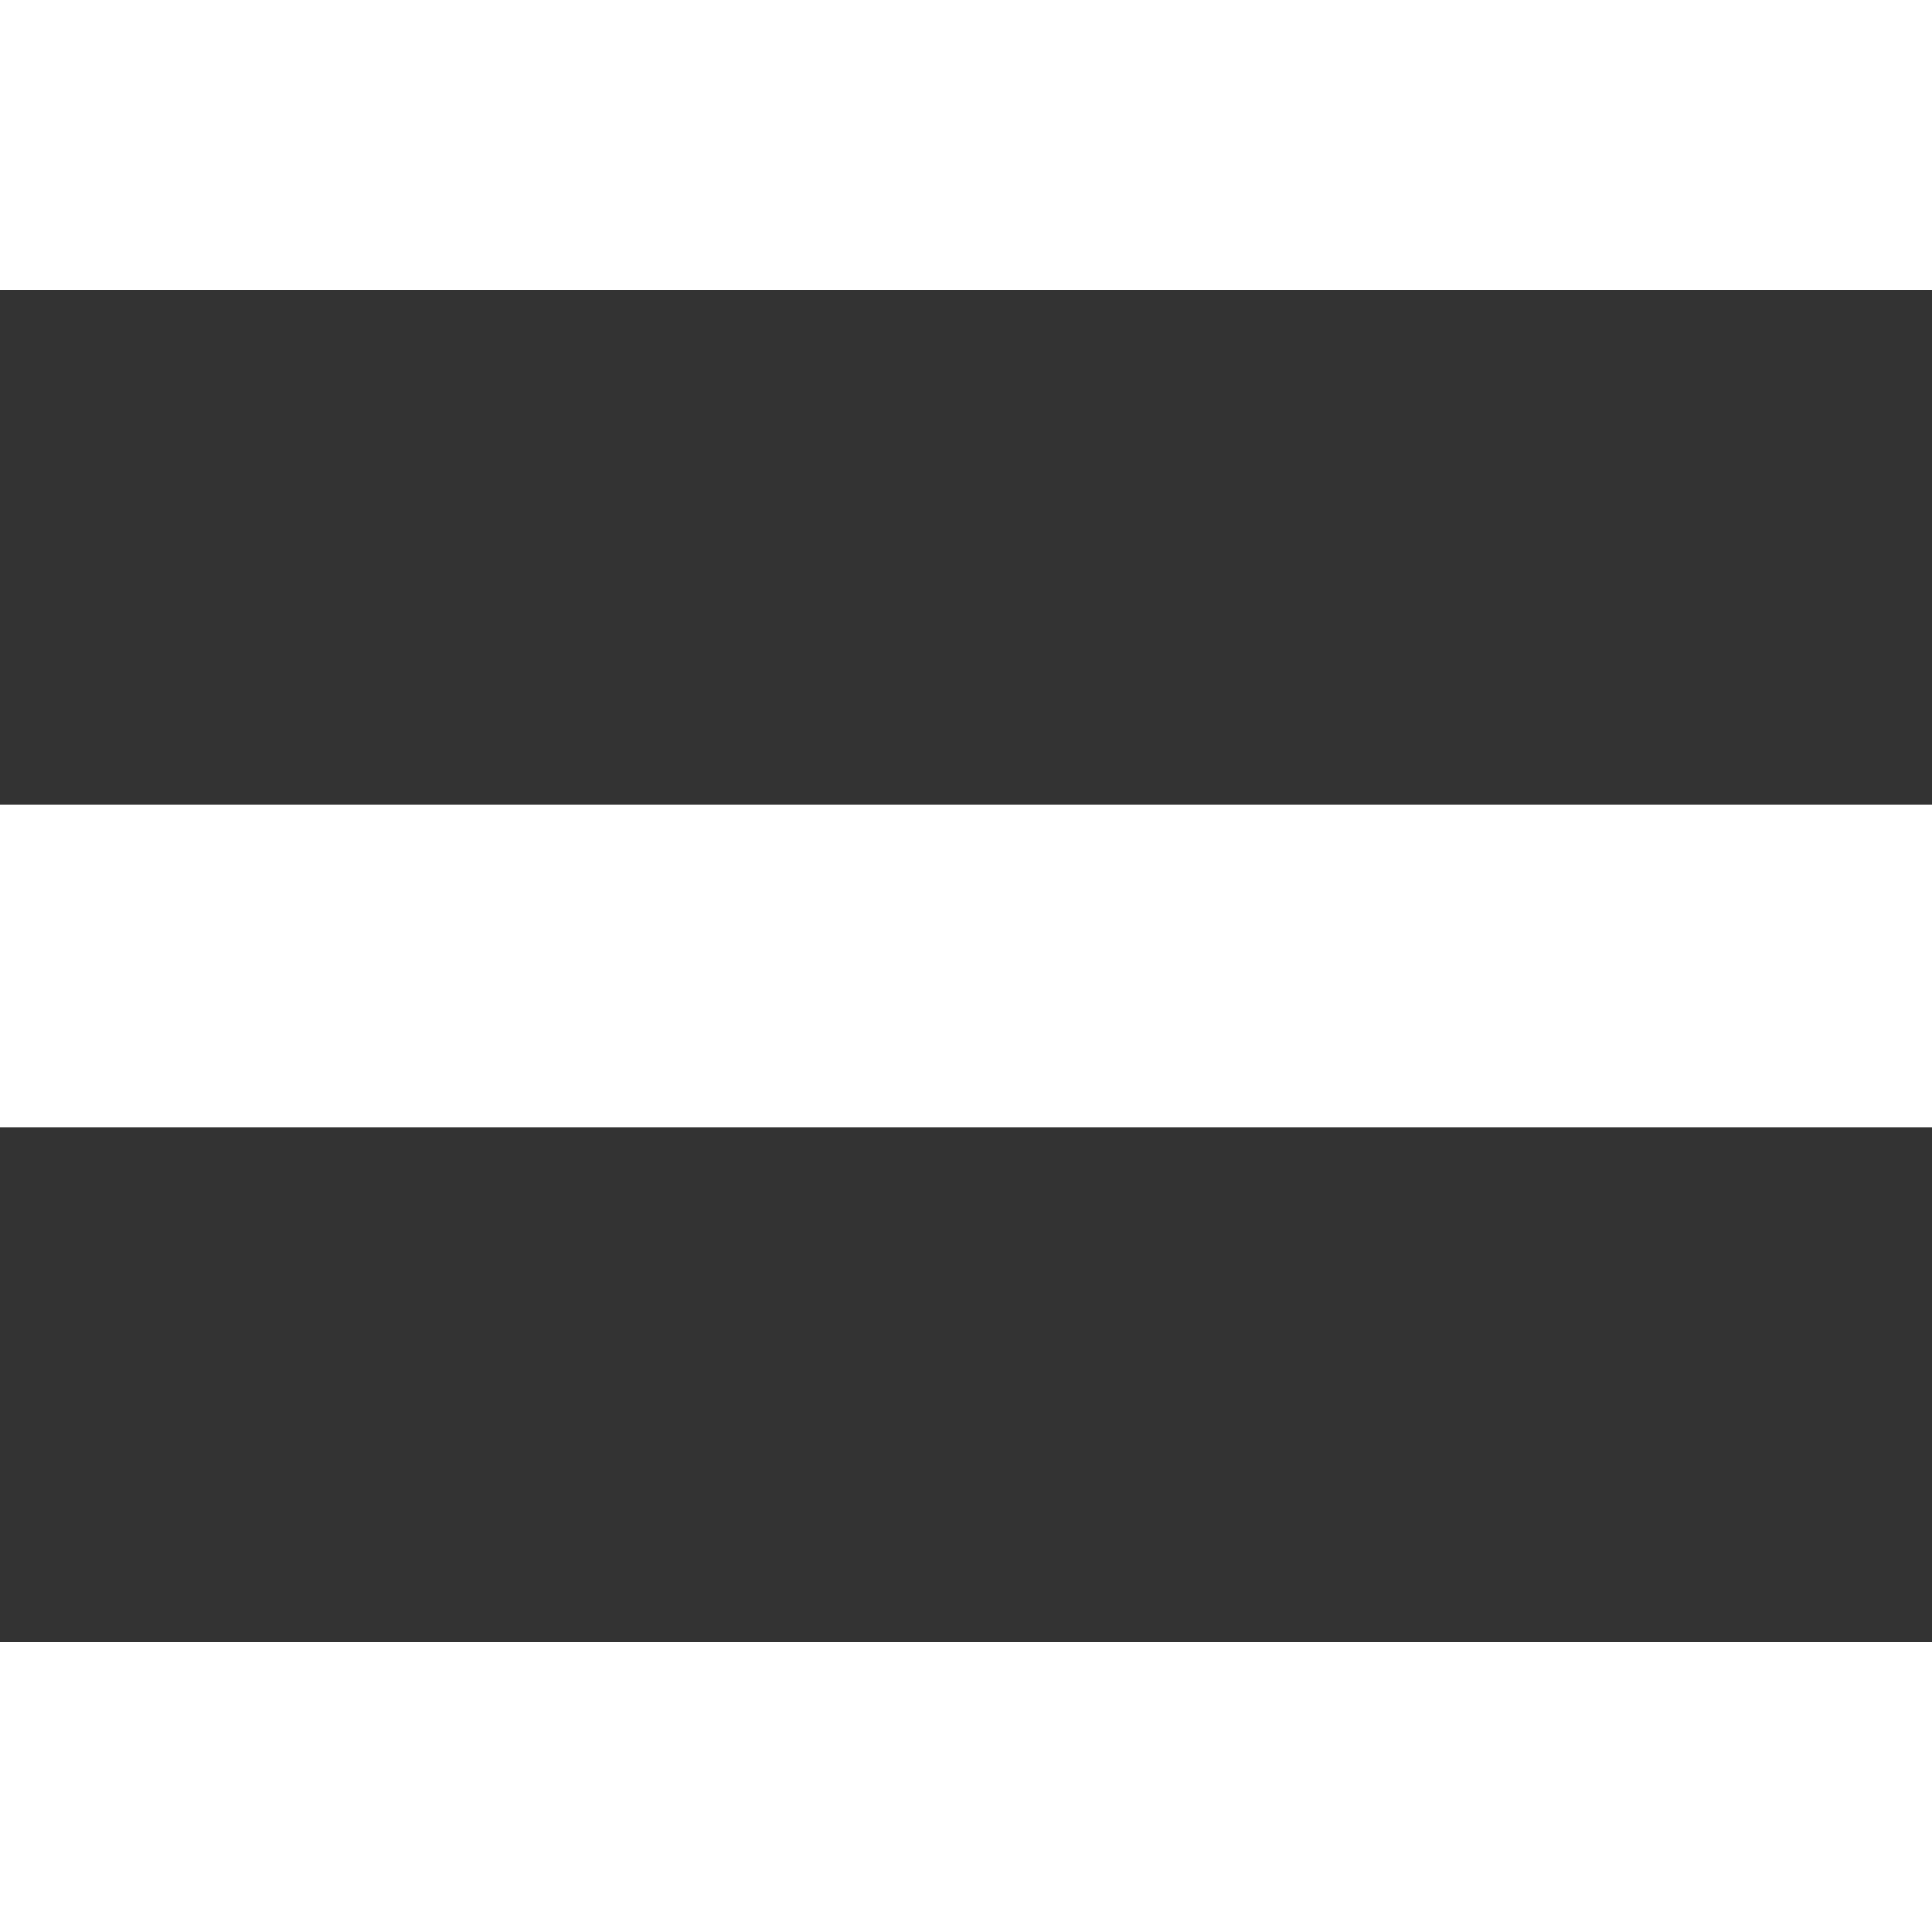 <?xml version="1.0" encoding="utf-8"?>
<!-- Generator: Adobe Illustrator 16.0.0, SVG Export Plug-In . SVG Version: 6.00 Build 0)  -->
<!DOCTYPE svg PUBLIC "-//W3C//DTD SVG 1.1//EN" "http://www.w3.org/Graphics/SVG/1.1/DTD/svg11.dtd">
<svg version="1.1" id="图层_1" xmlns="http://www.w3.org/2000/svg" xmlns:xlink="http://www.w3.org/1999/xlink" x="0px" y="0px"
	 width="30px" height="30px" viewBox="0 0 30 30" enable-background="new 0 0 30 30" xml:space="preserve">
<rect x="0" y="0" width="30" height="30" fill="#333333" stroke="none"/>
<g id="menu_-_mobile_1_">
	<rect fill="#FFFFFF" stroke="#FFFFFF" stroke-miterlimit="10" width="30" height="4"/>
	<rect y="13" fill="#FFFFFF" stroke="#FFFFFF" stroke-miterlimit="10" width="30" height="4"/>
	<rect y="26" fill="#FFFFFF" stroke="#FFFFFF" stroke-miterlimit="10" width="30" height="4"/>
</g>
</svg>

